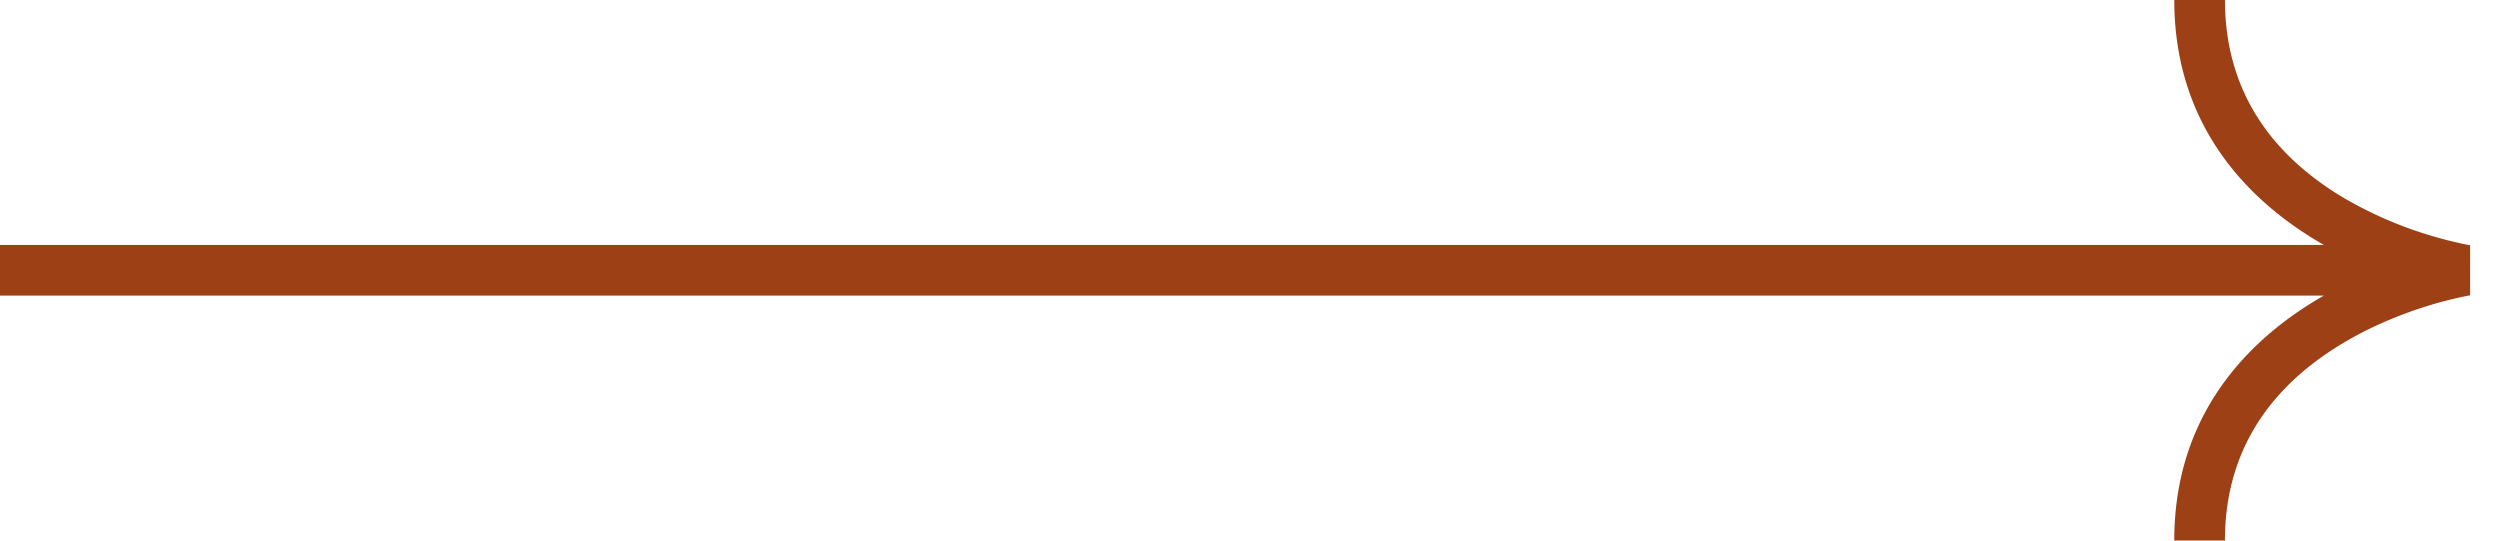 <svg width="74" height="16" viewBox="0 0 74 16" fill="none" xmlns="http://www.w3.org/2000/svg"><path d="M73 8l.116.741V7.259L73 8zm0-.75H0v1.5h73v-1.5zM73 8l-.116-.74h-.01a3.135 3.135 0 00-.099.018 12.932 12.932 0 00-1.223.302c-.778.232-1.824.619-2.877 1.234-2.111 1.235-4.317 3.444-4.317 7.186h1.5c0-3.027 1.74-4.818 3.575-5.891.92-.538 1.847-.883 2.549-1.092a11.415 11.415 0 011.12-.274 1.504 1.504 0 01.015-.002L73 8zm0 0l.116-.741h-.001a1.504 1.504 0 01-.067-.012 11.415 11.415 0 01-1.066-.264 11.826 11.826 0 01-2.55-1.092C67.6 4.818 65.859 3.027 65.859 0h-1.5c0 3.742 2.206 5.95 4.317 7.186a13.325 13.325 0 002.877 1.235 12.932 12.932 0 001.223.301 5.666 5.666 0 00.099.017l.007.001h.002c.001.001.001.001.117-.74z" fill="#9E4015"/></svg>
